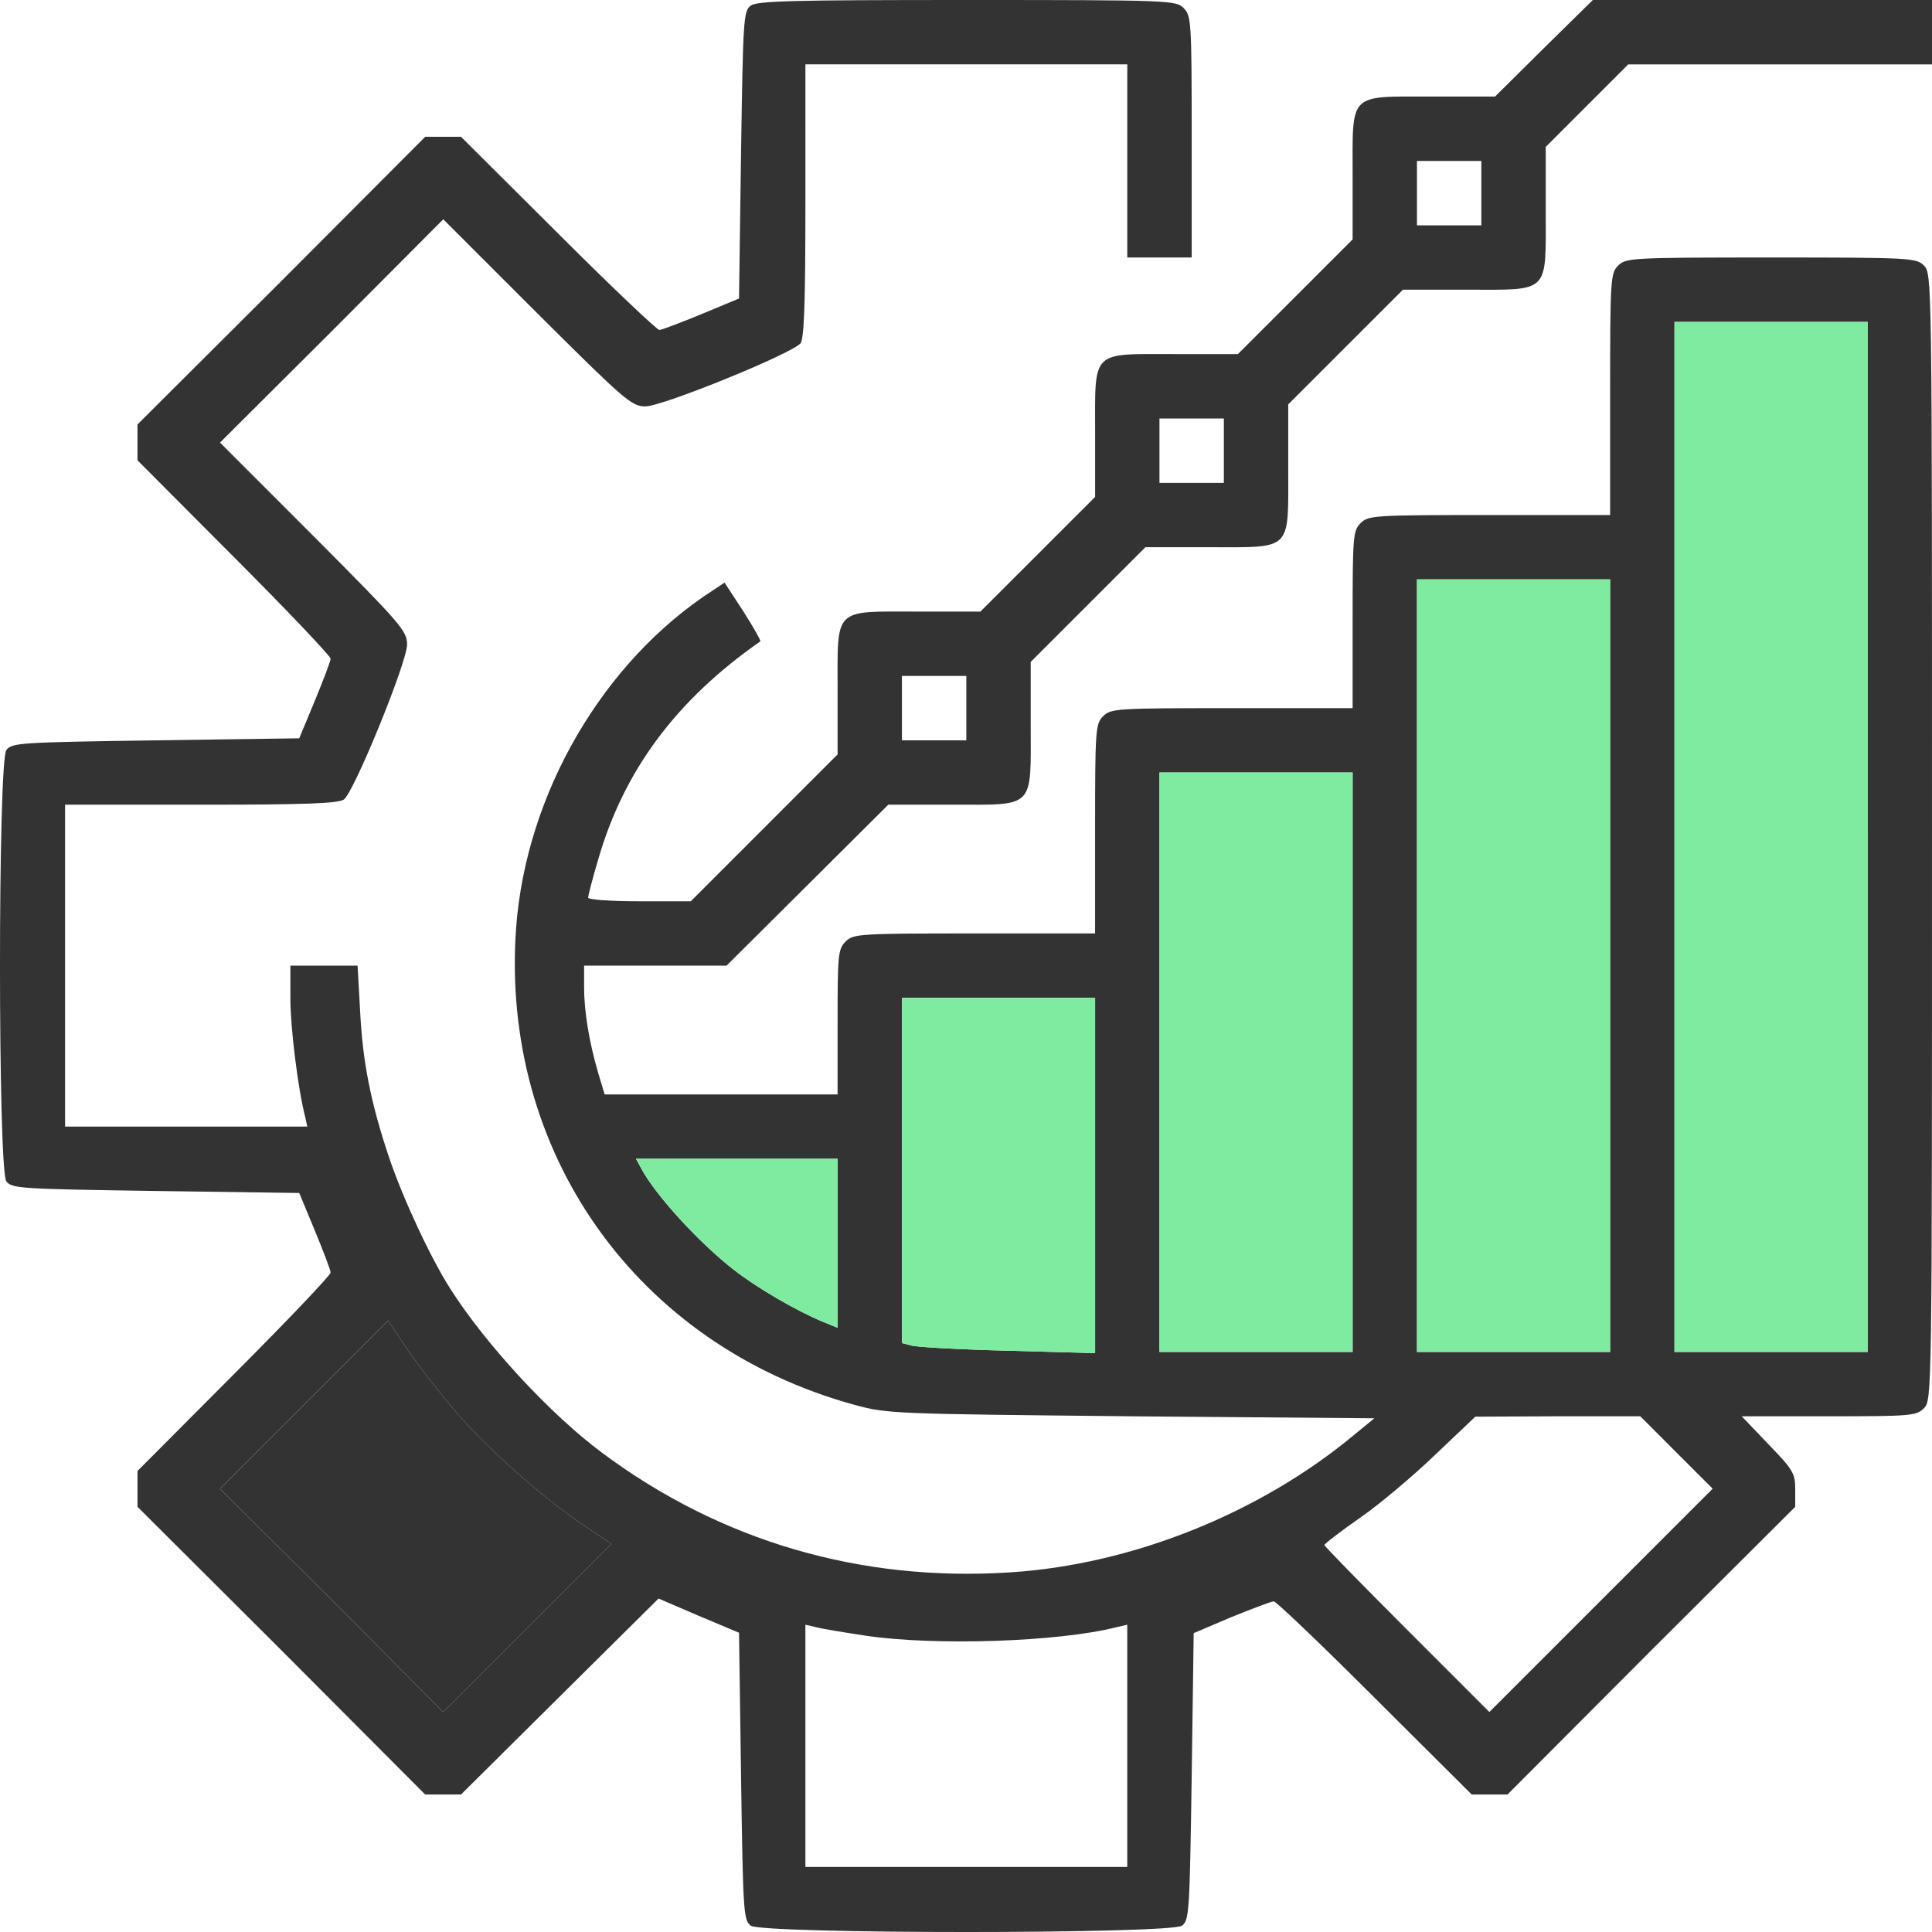 <svg width="60" height="60" fill="none" xmlns="http://www.w3.org/2000/svg"><path d="M23.313.175c-.224.175-.237.412-.3 4.636l-.062 4.46-1.175.488c-.637.262-1.224.487-1.3.487-.074 0-1.498-1.35-3.148-2.999l-3.011-2.999h-1.112L8.744 8.722l-4.474 4.46v1.113l3 3.011c1.649 1.65 2.998 3.074 2.998 3.149 0 .075-.225.662-.487 1.3l-.488 1.174-4.46.063c-4.224.062-4.461.075-4.636.3-.263.362-.263 13.032 0 13.395.175.224.412.237 4.636.3l4.46.062.488 1.175c.262.637.487 1.224.487 1.3 0 .074-1.35 1.498-2.999 3.148L4.27 45.683v1.112l4.474 4.461 4.46 4.474h1.113l3.073-3.05 3.062-3.036 1.25.538 1.249.524.063 4.461c.062 4.224.075 4.461.3 4.636.362.263 13.032.263 13.395 0 .224-.175.237-.412.3-4.636l.062-4.448 1.174-.5c.65-.262 1.238-.487 1.313-.487.074 0 1.486 1.35 3.136 2.999l3.011 2.999h1.112l4.461-4.474 4.474-4.46v-.55c0-.488-.063-.6-.838-1.4l-.824-.862h2.699c2.549 0 2.724-.013 2.961-.25.25-.25.25-.412.25-17.744 0-17.33 0-17.493-.25-17.743-.237-.237-.412-.25-4.748-.25s-4.511.013-4.748.25c-.238.237-.25.412-.25 3.998v3.75h-3.749c-3.586 0-3.761.012-3.998.25-.238.236-.25.411-.25 2.998v2.749h-3.75c-3.585 0-3.76.012-3.998.25-.237.237-.25.412-.25 3.499v3.248h-3.748c-3.586 0-3.761.013-3.999.25-.237.238-.25.413-.25 2.5v2.249h-7.234l-.2-.663c-.288-.987-.438-1.924-.438-2.661v-.675h4.424l2.511-2.499 2.512-2.5h1.962c2.611 0 2.461.15 2.461-2.473v-1.962l1.787-1.787 1.774-1.774h1.975c2.611 0 2.461.15 2.461-2.474v-1.962l1.787-1.787 1.775-1.774h1.974c2.611 0 2.461.15 2.461-2.462V4.561l1.275-1.275L50.566 2H60V0H49.467l-1.525 1.5-1.512 1.499h-1.962c-2.611 0-2.461-.15-2.461 2.474v1.962L40.22 9.222l-1.775 1.774h-1.974c-2.611 0-2.461-.15-2.461 2.474v1.962l-1.787 1.787-1.775 1.774h-1.974c-2.612 0-2.462-.15-2.462 2.474v1.962l-2.286 2.287-2.274 2.274h-1.6c-.875 0-1.587-.05-1.587-.113 0-.062.138-.6.313-1.187.8-2.774 2.436-4.96 5.035-6.772.025-.013-.212-.438-.524-.925l-.588-.9-.337.225c-3.424 2.2-5.823 6.31-6.136 10.496-.5 6.96 3.737 12.946 10.484 14.808 1.05.287 1.187.287 8.61.362l7.56.062-.626.513c-2.923 2.436-6.91 4.036-10.696 4.273-4.648.3-8.984-.974-12.657-3.711-1.6-1.187-3.612-3.361-4.711-5.086-.625-.974-1.487-2.836-1.912-4.098-.575-1.712-.825-2.999-.9-4.61l-.075-1.338H9.018v1.025c0 .9.238 2.824.463 3.686l.062.287H2.021v-9.996h4.224c3.186 0 4.273-.038 4.436-.163.312-.224 1.961-4.26 1.961-4.81 0-.425-.187-.638-2.899-3.362l-2.911-2.911 3.474-3.461 3.46-3.474 2.912 2.911c2.712 2.7 2.937 2.9 3.362 2.9.537 0 4.585-1.65 4.823-1.962.112-.163.15-1.25.15-4.436V1.999h9.996v5.998h2V4.248c0-3.586-.013-3.76-.25-3.998C36.52.012 36.346 0 30.035 0c-5.398 0-6.51.025-6.723.175zm22.692 5.823v1h-2v-2h2v1zM58.001 25.99v15.995h-5.998V9.996H58v15.995zM38.008 13.996v1h-2v-2h2v1zM50.004 29.99v11.996h-5.998V17.993h5.998V29.99zM30.01 21.992v1h-2v-2h2v1zm11.996 10.996v8.997h-5.998V23.99h5.998v8.997zm-7.997 3.524v5.51l-2.712-.075c-1.5-.037-2.849-.112-2.999-.162l-.287-.075V30.989h5.998v5.523zm-7.998 2.099v2.624l-.462-.188c-.837-.35-2.062-1.062-2.774-1.624-1.075-.837-2.449-2.337-2.874-3.161l-.15-.275h6.26v2.624zm-11.845 5.248c1.05 1.2 2.624 2.6 3.923 3.486l.9.6-2.612 2.612-2.611 2.611-3.461-3.474-3.474-3.46 2.611-2.612 2.612-2.612.6.9c.325.487 1.012 1.362 1.512 1.949zm37.898 1.25l1.125 1.124-3.474 3.474-3.461 3.461-2.562-2.562c-1.411-1.411-2.561-2.586-2.561-2.623 0-.038.5-.425 1.112-.85.612-.425 1.662-1.312 2.337-1.962l1.237-1.175 2.561-.012h2.562l1.124 1.125zm-25.203 5.685c2.137.325 6.023.2 7.822-.262l.325-.075v7.522h-9.996v-7.522l.325.075c.175.05.862.162 1.524.262z" fill="#333"/><path d="M14.167 43.859c1.05 1.2 2.624 2.6 3.923 3.486l.9.6-2.612 2.612-2.611 2.611-3.461-3.474-3.474-3.46 2.611-2.612 2.612-2.612.6.9c.325.487 1.012 1.362 1.512 1.949z" fill="#333"/><path d="M58 25.99v15.995h-5.998V9.996h6v15.995zm-7.996 4v11.995h-5.998V17.993h5.998V29.99zm-7.997 2.998v8.997h-5.998V23.99h5.998v8.997zm-7.997 3.524v5.51l-2.712-.075c-1.5-.037-2.849-.112-2.999-.162l-.287-.075V30.989h5.998v5.523zm-7.998 2.098v2.625l-.462-.188c-.837-.35-2.062-1.062-2.774-1.624-1.075-.837-2.449-2.337-2.874-3.161l-.15-.275h6.26v2.624z" fill="#7FEBA1"/></svg>